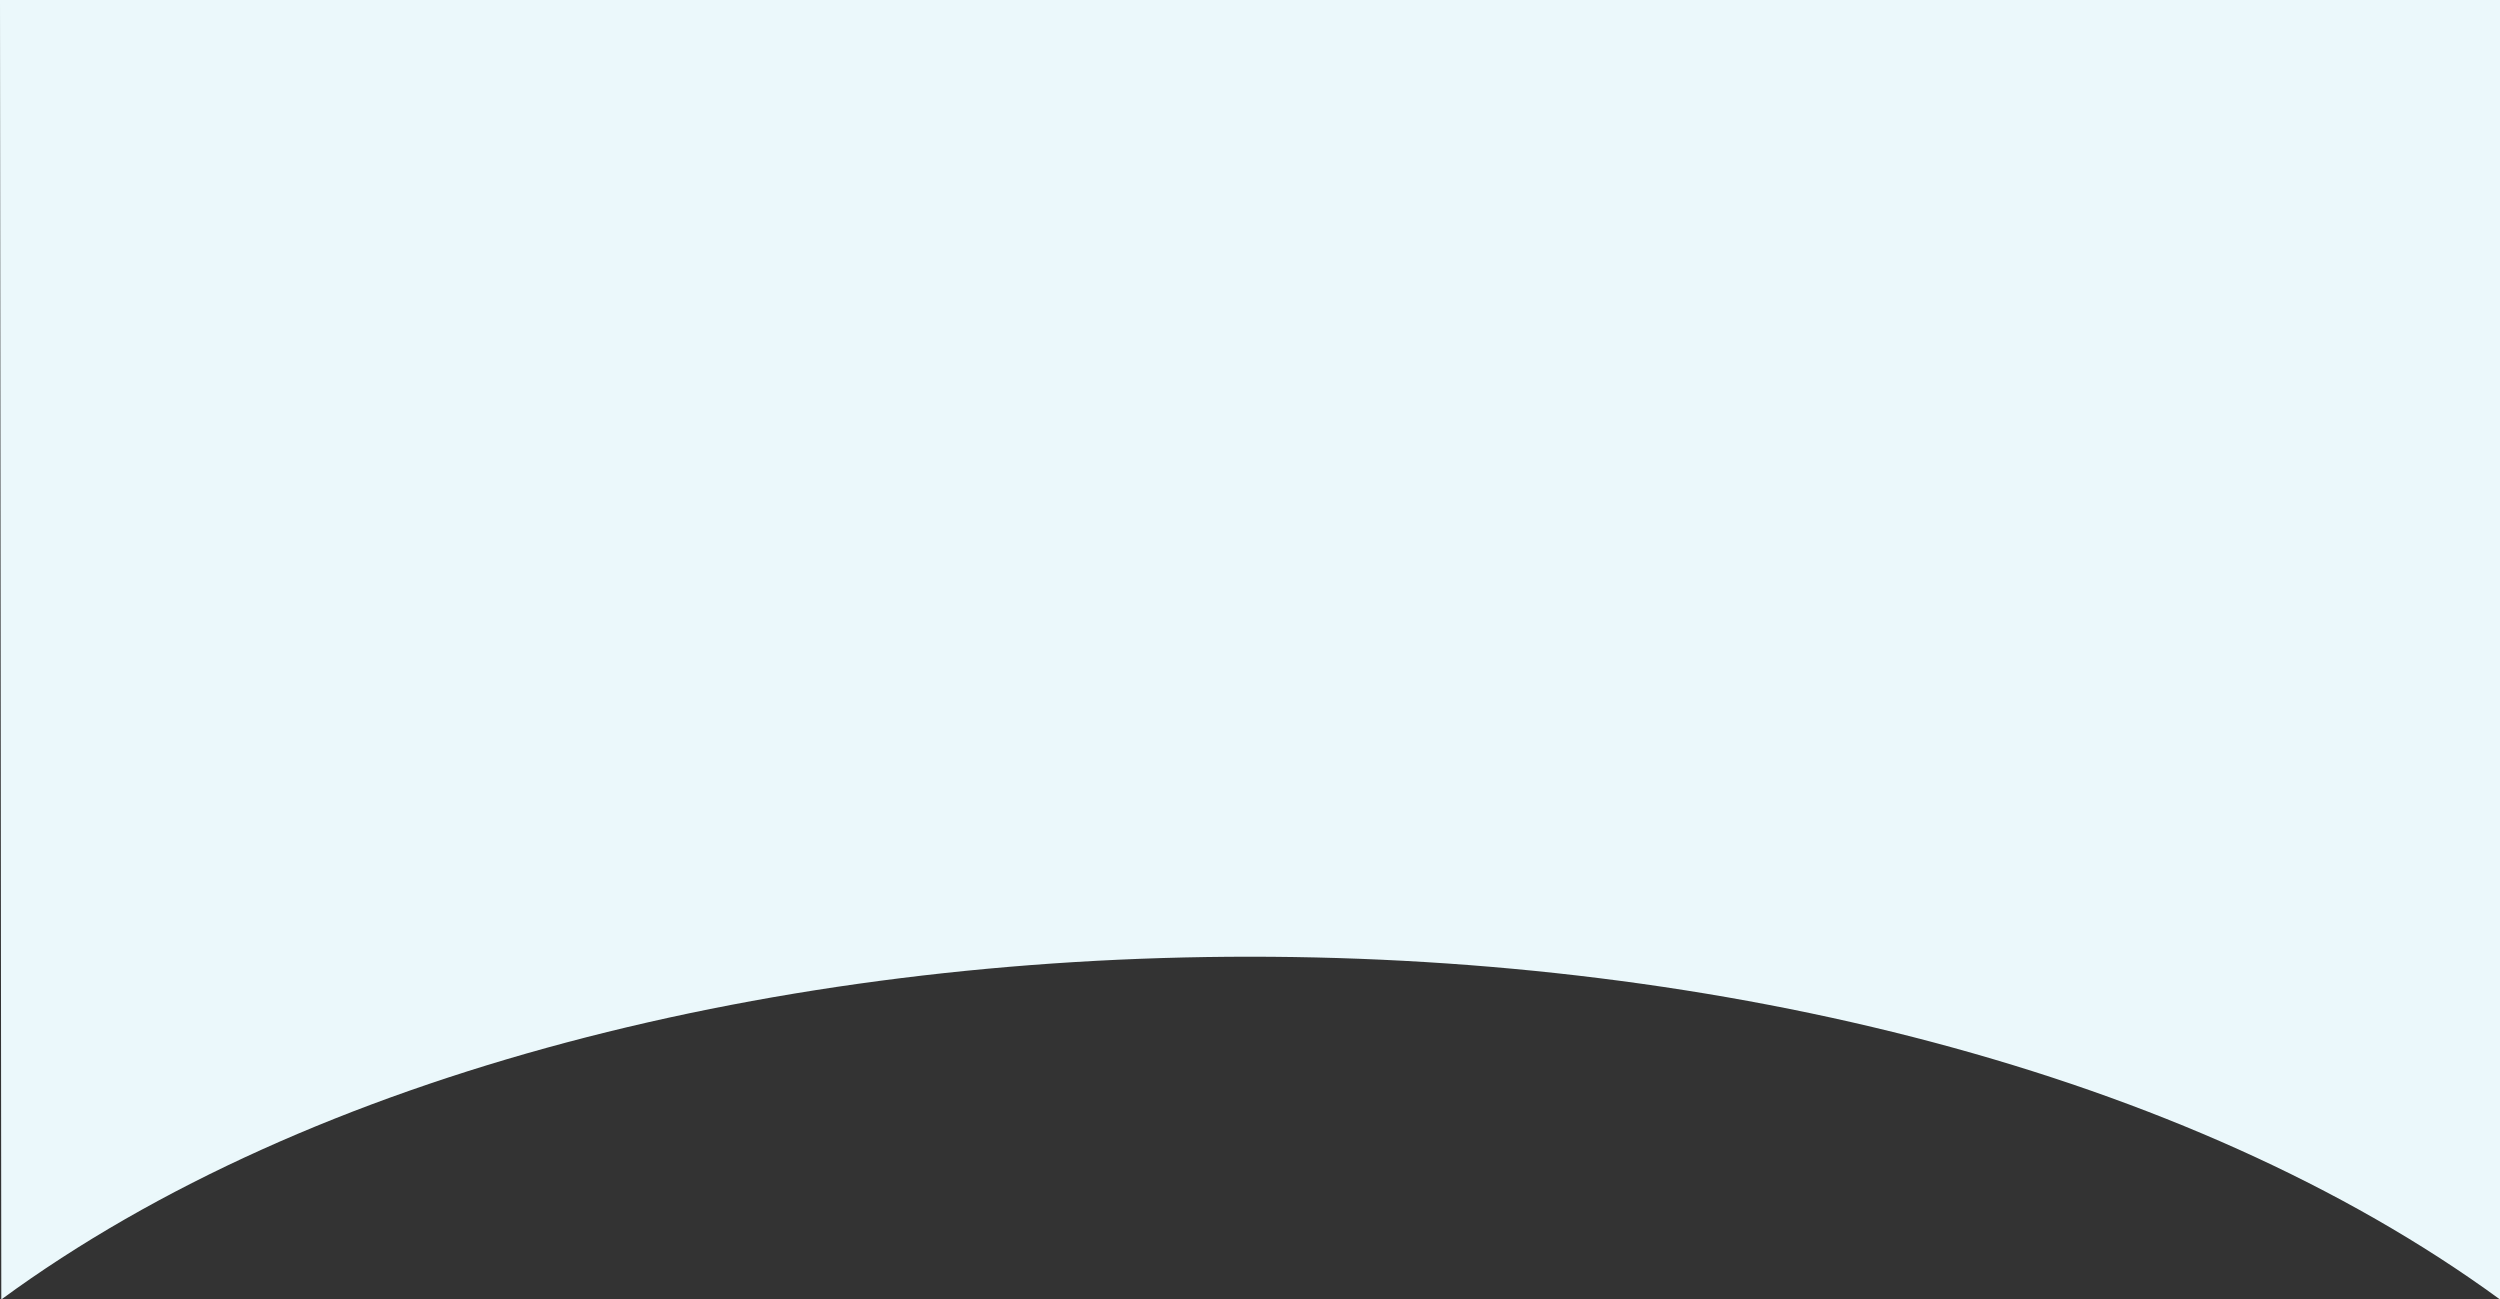 <?xml version="1.0" encoding="UTF-8"?> <svg xmlns="http://www.w3.org/2000/svg" width="1920" height="998" viewBox="0 0 1920 998" fill="none"><rect x="0" y="0" width="1920" height="998" fill="#333333" stroke="none"/> <path d="M0 0H1920V998C1440 647 479.5 647 1 998L0 0Z" fill="#EBF8FB"></path> </svg> 
